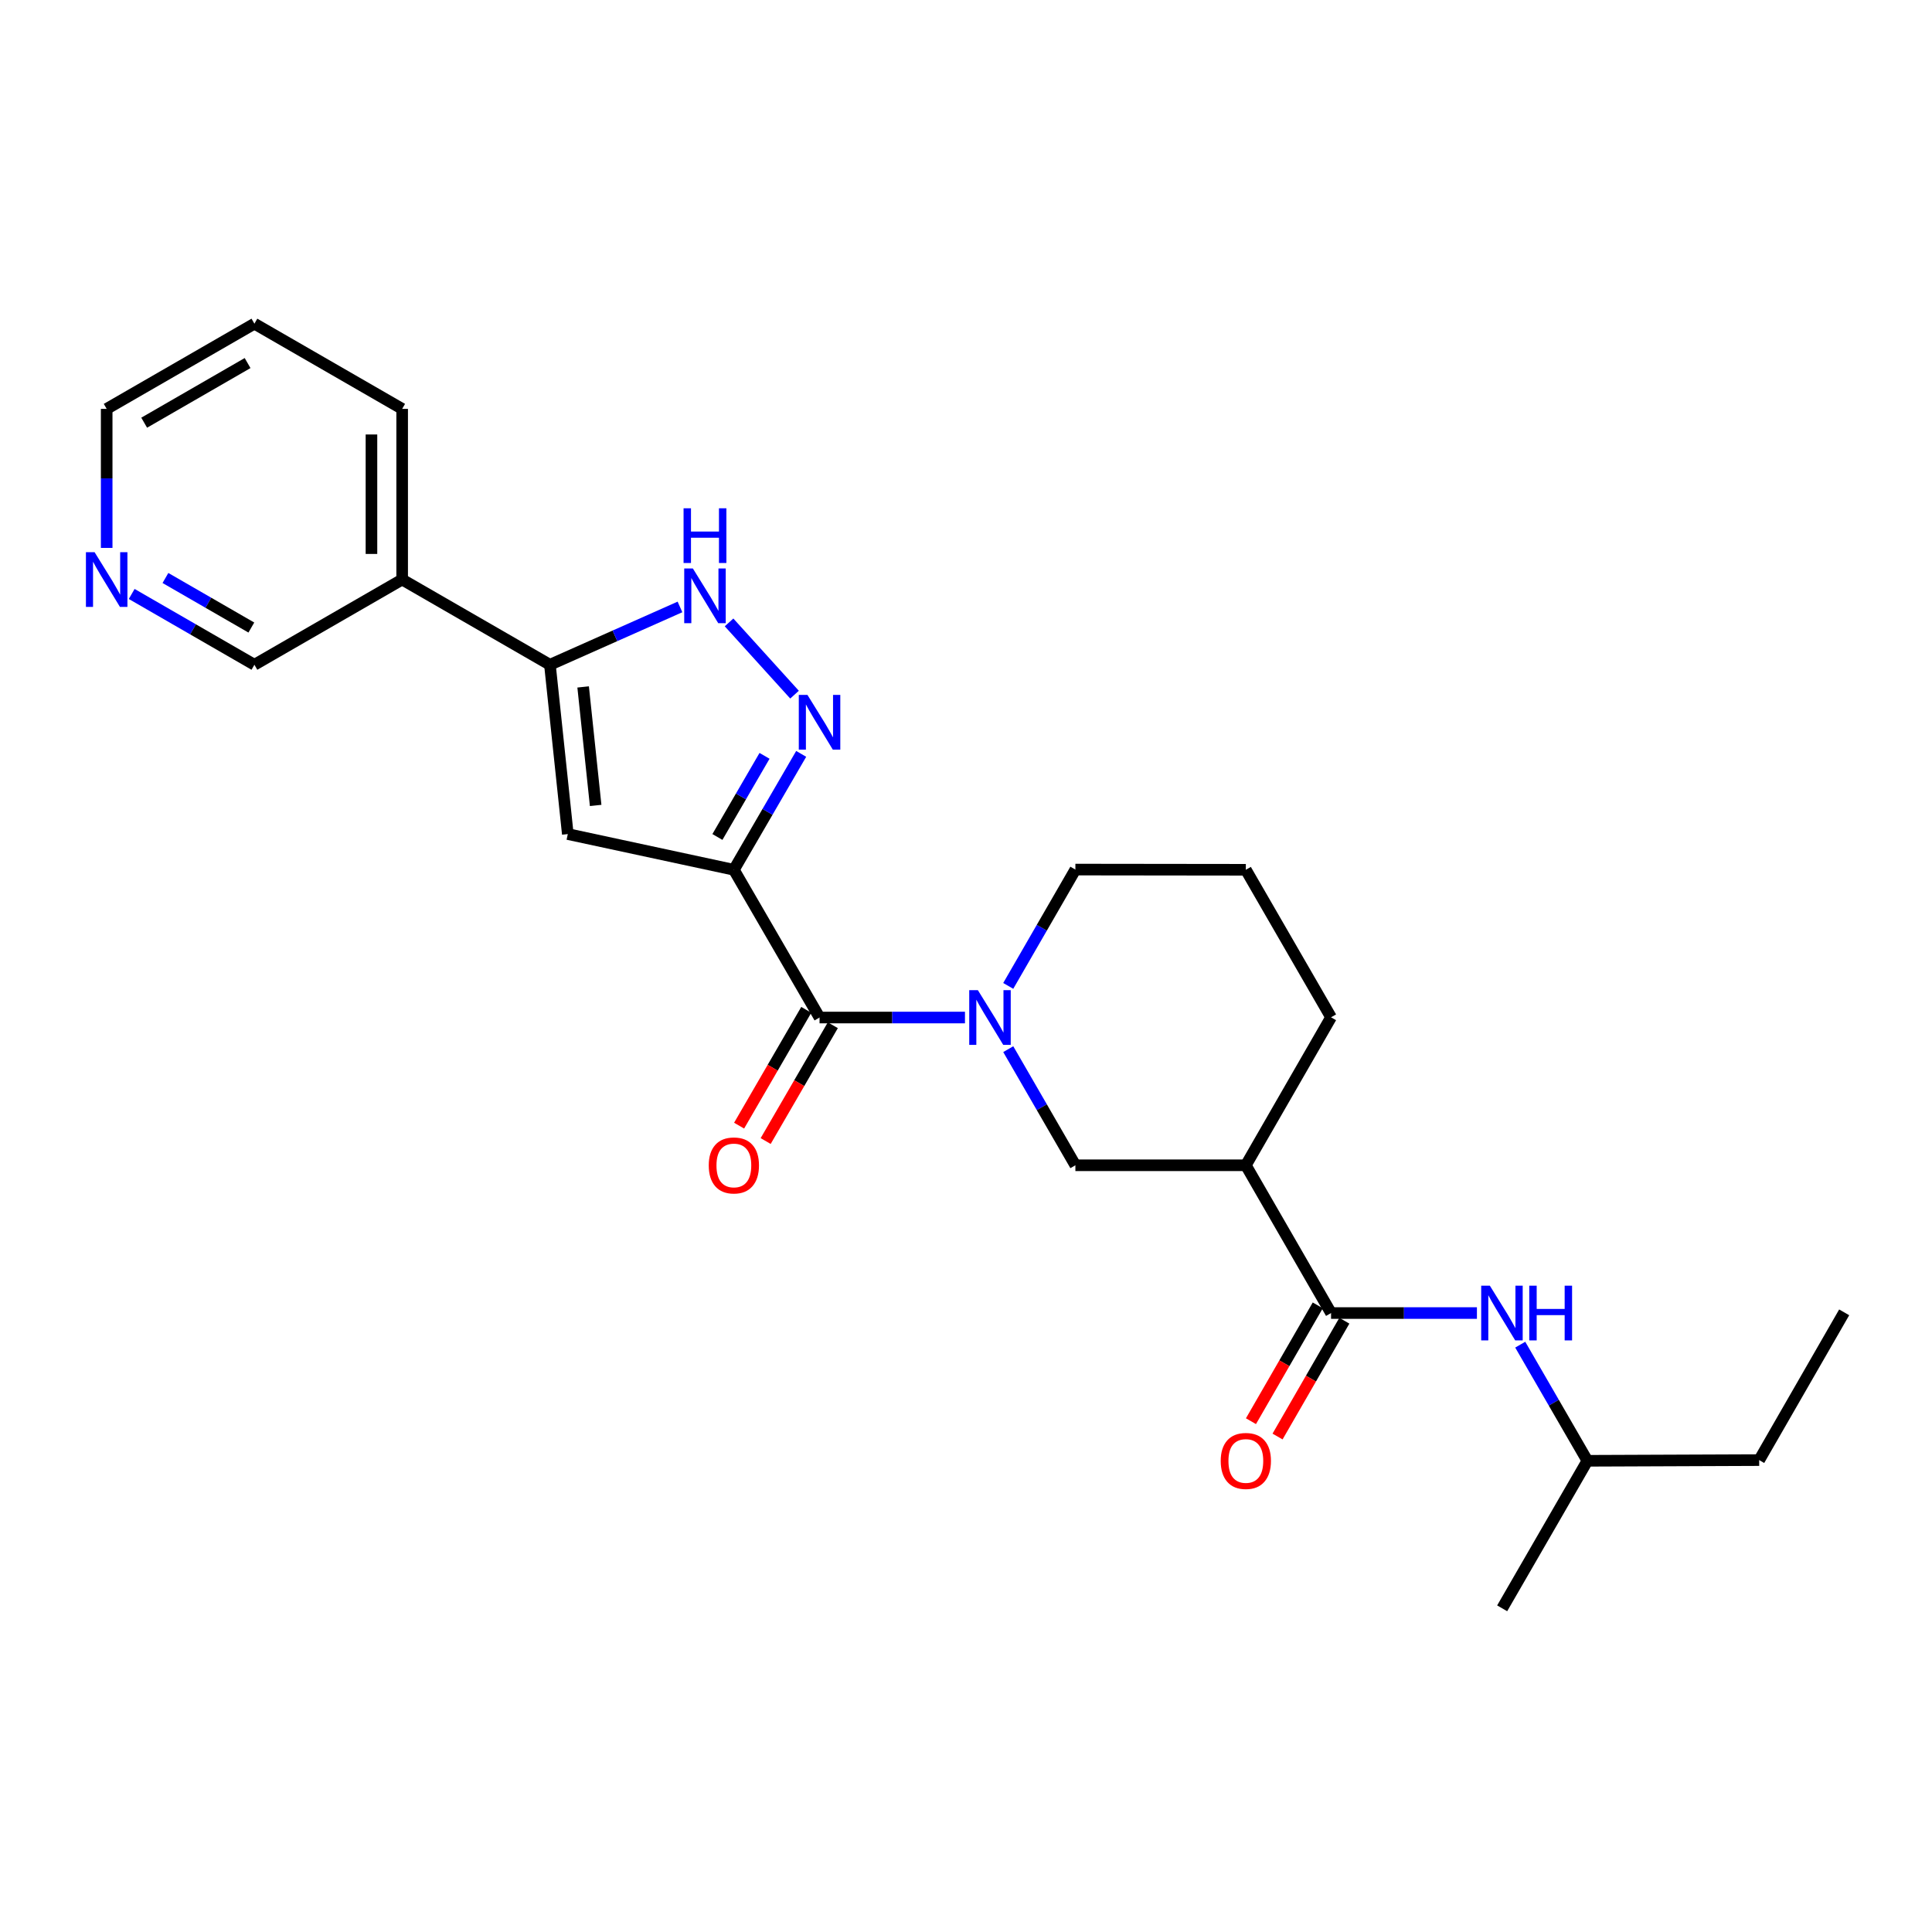 <?xml version='1.0' encoding='iso-8859-1'?>
<svg version='1.1' baseProfile='full'
              xmlns='http://www.w3.org/2000/svg'
                      xmlns:rdkit='http://www.rdkit.org/xml'
                      xmlns:xlink='http://www.w3.org/1999/xlink'
                  xml:space='preserve'
width='1000px' height='1000px' viewBox='0 0 1000 1000'>
<!-- END OF HEADER -->
<rect style='opacity:1.0;fill:#FFFFFF;stroke:none' width='1000' height='1000' x='0' y='0'> </rect>
<path class='bond-0' d='M 379.849,450.197 L 397.269,420.201' style='fill:none;fill-rule:evenodd;stroke:#000000;stroke-width:6px;stroke-linecap:butt;stroke-linejoin:miter;stroke-opacity:1' />
<path class='bond-0' d='M 397.269,420.201 L 414.69,390.205' style='fill:none;fill-rule:evenodd;stroke:#0000FF;stroke-width:6px;stroke-linecap:butt;stroke-linejoin:miter;stroke-opacity:1' />
<path class='bond-0' d='M 371.333,433.217 L 383.527,412.22' style='fill:none;fill-rule:evenodd;stroke:#000000;stroke-width:6px;stroke-linecap:butt;stroke-linejoin:miter;stroke-opacity:1' />
<path class='bond-0' d='M 383.527,412.22 L 395.722,391.223' style='fill:none;fill-rule:evenodd;stroke:#0000FF;stroke-width:6px;stroke-linecap:butt;stroke-linejoin:miter;stroke-opacity:1' />
<path class='bond-1' d='M 379.849,450.197 L 424.196,526.672' style='fill:none;fill-rule:evenodd;stroke:#000000;stroke-width:6px;stroke-linecap:butt;stroke-linejoin:miter;stroke-opacity:1' />
<path class='bond-2' d='M 379.849,450.197 L 293.893,431.71' style='fill:none;fill-rule:evenodd;stroke:#000000;stroke-width:6px;stroke-linecap:butt;stroke-linejoin:miter;stroke-opacity:1' />
<path class='bond-5' d='M 411.248,359.55 L 377.359,322.155' style='fill:none;fill-rule:evenodd;stroke:#0000FF;stroke-width:6px;stroke-linecap:butt;stroke-linejoin:miter;stroke-opacity:1' />
<path class='bond-3' d='M 424.196,526.672 L 461.831,526.672' style='fill:none;fill-rule:evenodd;stroke:#000000;stroke-width:6px;stroke-linecap:butt;stroke-linejoin:miter;stroke-opacity:1' />
<path class='bond-3' d='M 461.831,526.672 L 499.467,526.672' style='fill:none;fill-rule:evenodd;stroke:#0000FF;stroke-width:6px;stroke-linecap:butt;stroke-linejoin:miter;stroke-opacity:1' />
<path class='bond-11' d='M 417.322,522.686 L 399.941,552.658' style='fill:none;fill-rule:evenodd;stroke:#000000;stroke-width:6px;stroke-linecap:butt;stroke-linejoin:miter;stroke-opacity:1' />
<path class='bond-11' d='M 399.941,552.658 L 382.561,582.63' style='fill:none;fill-rule:evenodd;stroke:#FF0000;stroke-width:6px;stroke-linecap:butt;stroke-linejoin:miter;stroke-opacity:1' />
<path class='bond-11' d='M 431.069,530.658 L 413.689,560.63' style='fill:none;fill-rule:evenodd;stroke:#000000;stroke-width:6px;stroke-linecap:butt;stroke-linejoin:miter;stroke-opacity:1' />
<path class='bond-11' d='M 413.689,560.63 L 396.308,590.602' style='fill:none;fill-rule:evenodd;stroke:#FF0000;stroke-width:6px;stroke-linecap:butt;stroke-linejoin:miter;stroke-opacity:1' />
<path class='bond-4' d='M 293.893,431.71 L 284.64,344.076' style='fill:none;fill-rule:evenodd;stroke:#000000;stroke-width:6px;stroke-linecap:butt;stroke-linejoin:miter;stroke-opacity:1' />
<path class='bond-4' d='M 308.309,416.896 L 301.832,355.553' style='fill:none;fill-rule:evenodd;stroke:#000000;stroke-width:6px;stroke-linecap:butt;stroke-linejoin:miter;stroke-opacity:1' />
<path class='bond-8' d='M 521.874,543.04 L 539.246,573.093' style='fill:none;fill-rule:evenodd;stroke:#0000FF;stroke-width:6px;stroke-linecap:butt;stroke-linejoin:miter;stroke-opacity:1' />
<path class='bond-8' d='M 539.246,573.093 L 556.618,603.146' style='fill:none;fill-rule:evenodd;stroke:#000000;stroke-width:6px;stroke-linecap:butt;stroke-linejoin:miter;stroke-opacity:1' />
<path class='bond-14' d='M 521.862,510.301 L 539.24,480.196' style='fill:none;fill-rule:evenodd;stroke:#0000FF;stroke-width:6px;stroke-linecap:butt;stroke-linejoin:miter;stroke-opacity:1' />
<path class='bond-14' d='M 539.24,480.196 L 556.618,450.091' style='fill:none;fill-rule:evenodd;stroke:#000000;stroke-width:6px;stroke-linecap:butt;stroke-linejoin:miter;stroke-opacity:1' />
<path class='bond-10' d='M 284.64,344.076 L 208.157,299.968' style='fill:none;fill-rule:evenodd;stroke:#000000;stroke-width:6px;stroke-linecap:butt;stroke-linejoin:miter;stroke-opacity:1' />
<path class='bond-25' d='M 284.64,344.076 L 318.299,329.113' style='fill:none;fill-rule:evenodd;stroke:#000000;stroke-width:6px;stroke-linecap:butt;stroke-linejoin:miter;stroke-opacity:1' />
<path class='bond-25' d='M 318.299,329.113 L 351.957,314.15' style='fill:none;fill-rule:evenodd;stroke:#0000FF;stroke-width:6px;stroke-linecap:butt;stroke-linejoin:miter;stroke-opacity:1' />
<path class='bond-6' d='M 688.951,679.629 L 644.843,603.146' style='fill:none;fill-rule:evenodd;stroke:#000000;stroke-width:6px;stroke-linecap:butt;stroke-linejoin:miter;stroke-opacity:1' />
<path class='bond-9' d='M 688.951,679.629 L 726.703,679.629' style='fill:none;fill-rule:evenodd;stroke:#000000;stroke-width:6px;stroke-linecap:butt;stroke-linejoin:miter;stroke-opacity:1' />
<path class='bond-9' d='M 726.703,679.629 L 764.455,679.629' style='fill:none;fill-rule:evenodd;stroke:#0000FF;stroke-width:6px;stroke-linecap:butt;stroke-linejoin:miter;stroke-opacity:1' />
<path class='bond-12' d='M 682.068,675.659 L 664.78,705.633' style='fill:none;fill-rule:evenodd;stroke:#000000;stroke-width:6px;stroke-linecap:butt;stroke-linejoin:miter;stroke-opacity:1' />
<path class='bond-12' d='M 664.78,705.633 L 647.492,735.606' style='fill:none;fill-rule:evenodd;stroke:#FF0000;stroke-width:6px;stroke-linecap:butt;stroke-linejoin:miter;stroke-opacity:1' />
<path class='bond-12' d='M 695.834,683.599 L 678.546,713.573' style='fill:none;fill-rule:evenodd;stroke:#000000;stroke-width:6px;stroke-linecap:butt;stroke-linejoin:miter;stroke-opacity:1' />
<path class='bond-12' d='M 678.546,713.573 L 661.258,743.546' style='fill:none;fill-rule:evenodd;stroke:#FF0000;stroke-width:6px;stroke-linecap:butt;stroke-linejoin:miter;stroke-opacity:1' />
<path class='bond-7' d='M 644.843,603.146 L 556.618,603.146' style='fill:none;fill-rule:evenodd;stroke:#000000;stroke-width:6px;stroke-linecap:butt;stroke-linejoin:miter;stroke-opacity:1' />
<path class='bond-26' d='M 644.843,603.146 L 688.951,526.557' style='fill:none;fill-rule:evenodd;stroke:#000000;stroke-width:6px;stroke-linecap:butt;stroke-linejoin:miter;stroke-opacity:1' />
<path class='bond-17' d='M 786.872,695.998 L 804.25,726.05' style='fill:none;fill-rule:evenodd;stroke:#0000FF;stroke-width:6px;stroke-linecap:butt;stroke-linejoin:miter;stroke-opacity:1' />
<path class='bond-17' d='M 804.25,726.05 L 821.629,756.103' style='fill:none;fill-rule:evenodd;stroke:#000000;stroke-width:6px;stroke-linecap:butt;stroke-linejoin:miter;stroke-opacity:1' />
<path class='bond-15' d='M 208.157,299.968 L 131.683,344.076' style='fill:none;fill-rule:evenodd;stroke:#000000;stroke-width:6px;stroke-linecap:butt;stroke-linejoin:miter;stroke-opacity:1' />
<path class='bond-19' d='M 208.157,299.968 L 208.157,211.636' style='fill:none;fill-rule:evenodd;stroke:#000000;stroke-width:6px;stroke-linecap:butt;stroke-linejoin:miter;stroke-opacity:1' />
<path class='bond-19' d='M 192.265,286.718 L 192.265,224.886' style='fill:none;fill-rule:evenodd;stroke:#000000;stroke-width:6px;stroke-linecap:butt;stroke-linejoin:miter;stroke-opacity:1' />
<path class='bond-13' d='M 68.164,307.436 L 99.923,325.756' style='fill:none;fill-rule:evenodd;stroke:#0000FF;stroke-width:6px;stroke-linecap:butt;stroke-linejoin:miter;stroke-opacity:1' />
<path class='bond-13' d='M 99.923,325.756 L 131.683,344.076' style='fill:none;fill-rule:evenodd;stroke:#000000;stroke-width:6px;stroke-linecap:butt;stroke-linejoin:miter;stroke-opacity:1' />
<path class='bond-13' d='M 85.632,299.166 L 107.864,311.99' style='fill:none;fill-rule:evenodd;stroke:#0000FF;stroke-width:6px;stroke-linecap:butt;stroke-linejoin:miter;stroke-opacity:1' />
<path class='bond-13' d='M 107.864,311.99 L 130.095,324.814' style='fill:none;fill-rule:evenodd;stroke:#000000;stroke-width:6px;stroke-linecap:butt;stroke-linejoin:miter;stroke-opacity:1' />
<path class='bond-27' d='M 55.217,283.599 L 55.217,247.618' style='fill:none;fill-rule:evenodd;stroke:#0000FF;stroke-width:6px;stroke-linecap:butt;stroke-linejoin:miter;stroke-opacity:1' />
<path class='bond-27' d='M 55.217,247.618 L 55.217,211.636' style='fill:none;fill-rule:evenodd;stroke:#000000;stroke-width:6px;stroke-linecap:butt;stroke-linejoin:miter;stroke-opacity:1' />
<path class='bond-18' d='M 556.618,450.091 L 644.843,450.197' style='fill:none;fill-rule:evenodd;stroke:#000000;stroke-width:6px;stroke-linecap:butt;stroke-linejoin:miter;stroke-opacity:1' />
<path class='bond-16' d='M 688.951,526.557 L 644.843,450.197' style='fill:none;fill-rule:evenodd;stroke:#000000;stroke-width:6px;stroke-linecap:butt;stroke-linejoin:miter;stroke-opacity:1' />
<path class='bond-21' d='M 821.629,756.103 L 910.552,755.75' style='fill:none;fill-rule:evenodd;stroke:#000000;stroke-width:6px;stroke-linecap:butt;stroke-linejoin:miter;stroke-opacity:1' />
<path class='bond-22' d='M 821.629,756.103 L 777.521,832.463' style='fill:none;fill-rule:evenodd;stroke:#000000;stroke-width:6px;stroke-linecap:butt;stroke-linejoin:miter;stroke-opacity:1' />
<path class='bond-23' d='M 208.157,211.636 L 131.683,167.537' style='fill:none;fill-rule:evenodd;stroke:#000000;stroke-width:6px;stroke-linecap:butt;stroke-linejoin:miter;stroke-opacity:1' />
<path class='bond-20' d='M 55.217,211.636 L 131.683,167.537' style='fill:none;fill-rule:evenodd;stroke:#000000;stroke-width:6px;stroke-linecap:butt;stroke-linejoin:miter;stroke-opacity:1' />
<path class='bond-20' d='M 74.626,218.788 L 128.152,187.918' style='fill:none;fill-rule:evenodd;stroke:#000000;stroke-width:6px;stroke-linecap:butt;stroke-linejoin:miter;stroke-opacity:1' />
<path class='bond-24' d='M 910.552,755.75 L 954.545,679.267' style='fill:none;fill-rule:evenodd;stroke:#000000;stroke-width:6px;stroke-linecap:butt;stroke-linejoin:miter;stroke-opacity:1' />
<path  class='atom-1' d='M 417.936 359.678
L 427.216 374.678
Q 428.136 376.158, 429.616 378.838
Q 431.096 381.518, 431.176 381.678
L 431.176 359.678
L 434.936 359.678
L 434.936 387.998
L 431.056 387.998
L 421.096 371.598
Q 419.936 369.678, 418.696 367.478
Q 417.496 365.278, 417.136 364.598
L 417.136 387.998
L 413.456 387.998
L 413.456 359.678
L 417.936 359.678
' fill='#0000FF'/>
<path  class='atom-4' d='M 506.152 512.512
L 515.432 527.512
Q 516.352 528.992, 517.832 531.672
Q 519.312 534.352, 519.392 534.512
L 519.392 512.512
L 523.152 512.512
L 523.152 540.832
L 519.272 540.832
L 509.312 524.432
Q 508.152 522.512, 506.912 520.312
Q 505.712 518.112, 505.352 517.432
L 505.352 540.832
L 501.672 540.832
L 501.672 512.512
L 506.152 512.512
' fill='#0000FF'/>
<path  class='atom-6' d='M 358.633 294.239
L 367.913 309.239
Q 368.833 310.719, 370.313 313.399
Q 371.793 316.079, 371.873 316.239
L 371.873 294.239
L 375.633 294.239
L 375.633 322.559
L 371.753 322.559
L 361.793 306.159
Q 360.633 304.239, 359.393 302.039
Q 358.193 299.839, 357.833 299.159
L 357.833 322.559
L 354.153 322.559
L 354.153 294.239
L 358.633 294.239
' fill='#0000FF'/>
<path  class='atom-6' d='M 353.813 263.087
L 357.653 263.087
L 357.653 275.127
L 372.133 275.127
L 372.133 263.087
L 375.973 263.087
L 375.973 291.407
L 372.133 291.407
L 372.133 278.327
L 357.653 278.327
L 357.653 291.407
L 353.813 291.407
L 353.813 263.087
' fill='#0000FF'/>
<path  class='atom-10' d='M 771.146 665.469
L 780.426 680.469
Q 781.346 681.949, 782.826 684.629
Q 784.306 687.309, 784.386 687.469
L 784.386 665.469
L 788.146 665.469
L 788.146 693.789
L 784.266 693.789
L 774.306 677.389
Q 773.146 675.469, 771.906 673.269
Q 770.706 671.069, 770.346 670.389
L 770.346 693.789
L 766.666 693.789
L 766.666 665.469
L 771.146 665.469
' fill='#0000FF'/>
<path  class='atom-10' d='M 791.546 665.469
L 795.386 665.469
L 795.386 677.509
L 809.866 677.509
L 809.866 665.469
L 813.706 665.469
L 813.706 693.789
L 809.866 693.789
L 809.866 680.709
L 795.386 680.709
L 795.386 693.789
L 791.546 693.789
L 791.546 665.469
' fill='#0000FF'/>
<path  class='atom-12' d='M 366.849 603.226
Q 366.849 596.426, 370.209 592.626
Q 373.569 588.826, 379.849 588.826
Q 386.129 588.826, 389.489 592.626
Q 392.849 596.426, 392.849 603.226
Q 392.849 610.106, 389.449 614.026
Q 386.049 617.906, 379.849 617.906
Q 373.609 617.906, 370.209 614.026
Q 366.849 610.146, 366.849 603.226
M 379.849 614.706
Q 384.169 614.706, 386.489 611.826
Q 388.849 608.906, 388.849 603.226
Q 388.849 597.666, 386.489 594.866
Q 384.169 592.026, 379.849 592.026
Q 375.529 592.026, 373.169 594.826
Q 370.849 597.626, 370.849 603.226
Q 370.849 608.946, 373.169 611.826
Q 375.529 614.706, 379.849 614.706
' fill='#FF0000'/>
<path  class='atom-13' d='M 631.843 756.183
Q 631.843 749.383, 635.203 745.583
Q 638.563 741.783, 644.843 741.783
Q 651.123 741.783, 654.483 745.583
Q 657.843 749.383, 657.843 756.183
Q 657.843 763.063, 654.443 766.983
Q 651.043 770.863, 644.843 770.863
Q 638.603 770.863, 635.203 766.983
Q 631.843 763.103, 631.843 756.183
M 644.843 767.663
Q 649.163 767.663, 651.483 764.783
Q 653.843 761.863, 653.843 756.183
Q 653.843 750.623, 651.483 747.823
Q 649.163 744.983, 644.843 744.983
Q 640.523 744.983, 638.163 747.783
Q 635.843 750.583, 635.843 756.183
Q 635.843 761.903, 638.163 764.783
Q 640.523 767.663, 644.843 767.663
' fill='#FF0000'/>
<path  class='atom-14' d='M 48.957 285.808
L 58.237 300.808
Q 59.157 302.288, 60.637 304.968
Q 62.117 307.648, 62.197 307.808
L 62.197 285.808
L 65.957 285.808
L 65.957 314.128
L 62.077 314.128
L 52.117 297.728
Q 50.957 295.808, 49.717 293.608
Q 48.517 291.408, 48.157 290.728
L 48.157 314.128
L 44.477 314.128
L 44.477 285.808
L 48.957 285.808
' fill='#0000FF'/>
</svg>
